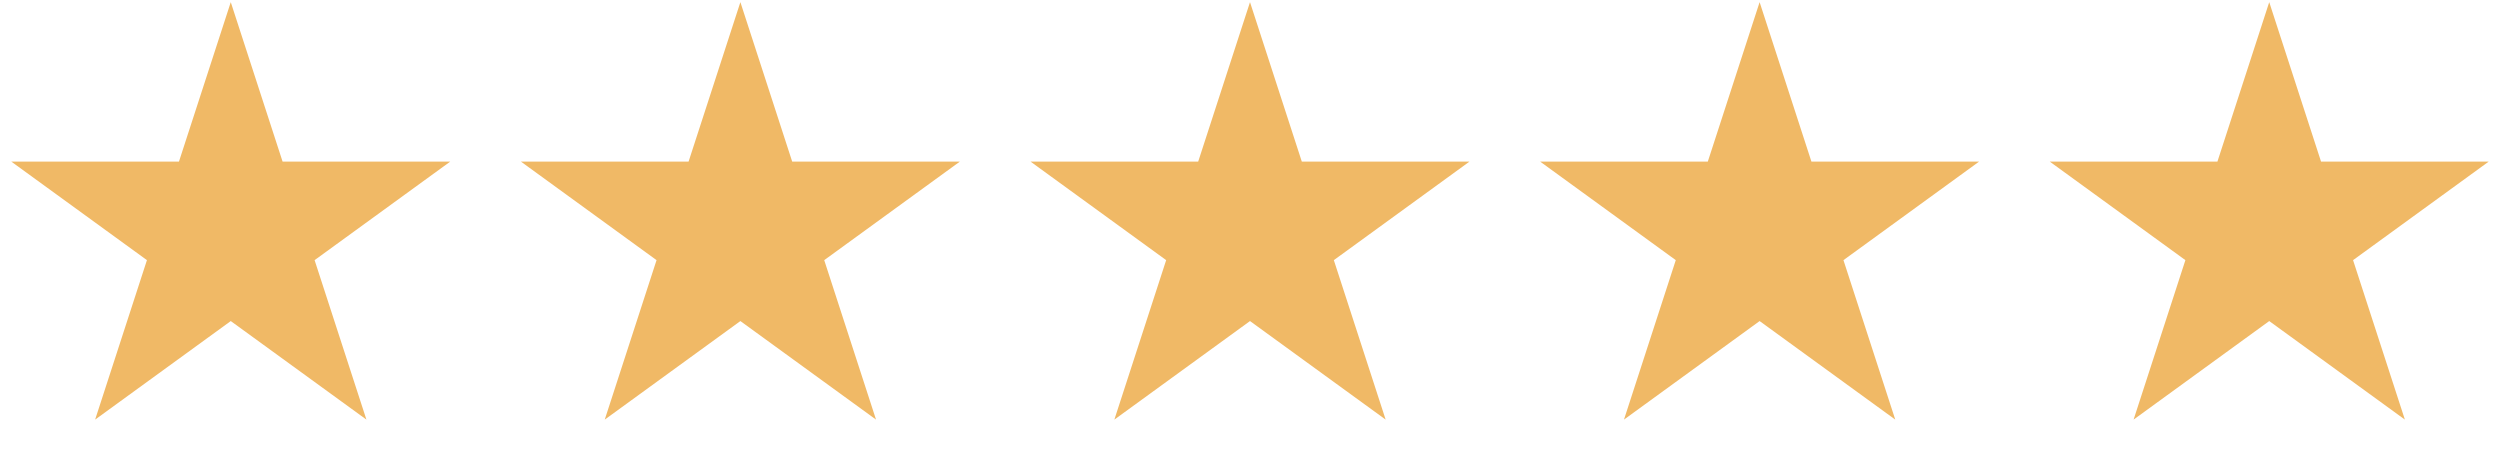<?xml version="1.0" encoding="UTF-8"?> <svg xmlns="http://www.w3.org/2000/svg" width="260" height="49" viewBox="0 0 260 49" fill="none"> <path d="M24 0.223L29.388 16.806H46.825L32.718 27.055L38.107 43.639L24 33.39L9.893 43.639L15.281 27.055L1.175 16.806H18.612L24 0.223Z" fill="#F0B966"></path> <path d="M77 0.223L82.388 16.806H99.825L85.719 27.055L91.107 43.639L77 33.39L62.893 43.639L68.281 27.055L54.175 16.806H71.612L77 0.223Z" fill="#F0B966"></path> <path d="M130 0.223L135.388 16.806H152.825L138.719 27.055L144.107 43.639L130 33.39L115.893 43.639L121.281 27.055L107.175 16.806H124.612L130 0.223Z" fill="#F0B966"></path> <path d="M183 0.223L188.388 16.806H205.825L191.719 27.055L197.107 43.639L183 33.39L168.893 43.639L174.281 27.055L160.175 16.806H177.612L183 0.223Z" fill="#F0B966"></path> <path d="M236 0.223L241.388 16.806H258.825L244.719 27.055L250.107 43.639L236 33.39L221.893 43.639L227.281 27.055L213.175 16.806H230.612L236 0.223Z" fill="#F0B966"></path> </svg> 